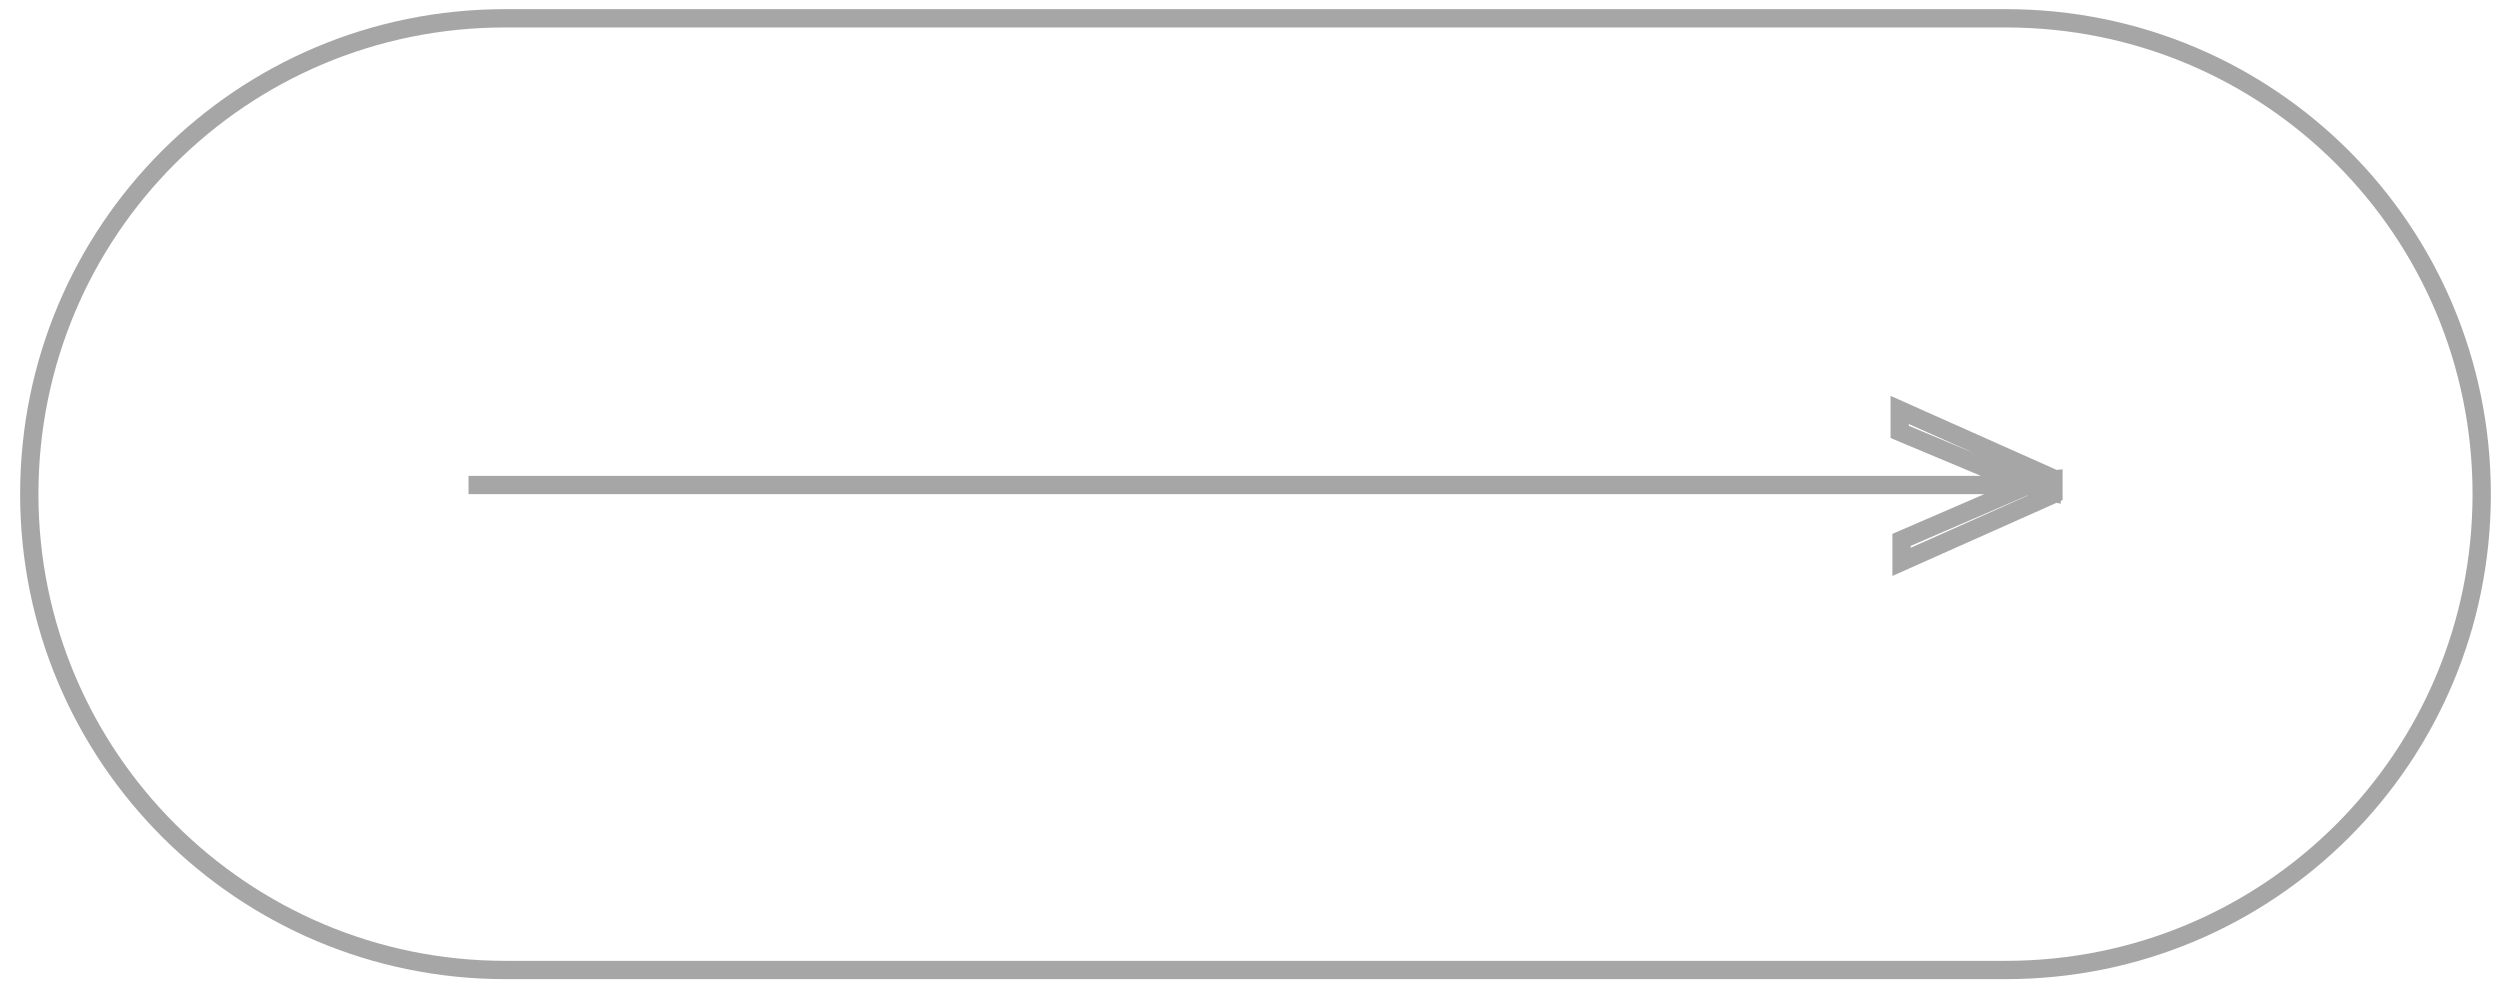 <svg xmlns="http://www.w3.org/2000/svg" xmlns:xlink="http://www.w3.org/1999/xlink" id="Layer_1" x="0px" y="0px" viewBox="0 0 136.6 54" style="enable-background:new 0 0 136.6 54;" xml:space="preserve"><style type="text/css">	.st0{fill:none;stroke:#A6A6A6;}</style><path class="st0" d="M25.6,26.5h86 M111.2,26.7l-7.4-3.1v-1.2l8.3,3.7v0.8L111.2,26.7z M103.9,29.5l7.4-3.2l0.9-0.1V27l-8.3,3.7 V29.5z M1.6,27c0-14.4,11.6-26,26-26h82c14.4,0,26,11.6,26,26s-11.6,26-26,26h-82C13.3,53,1.6,41.4,1.6,27z"></path></svg>
